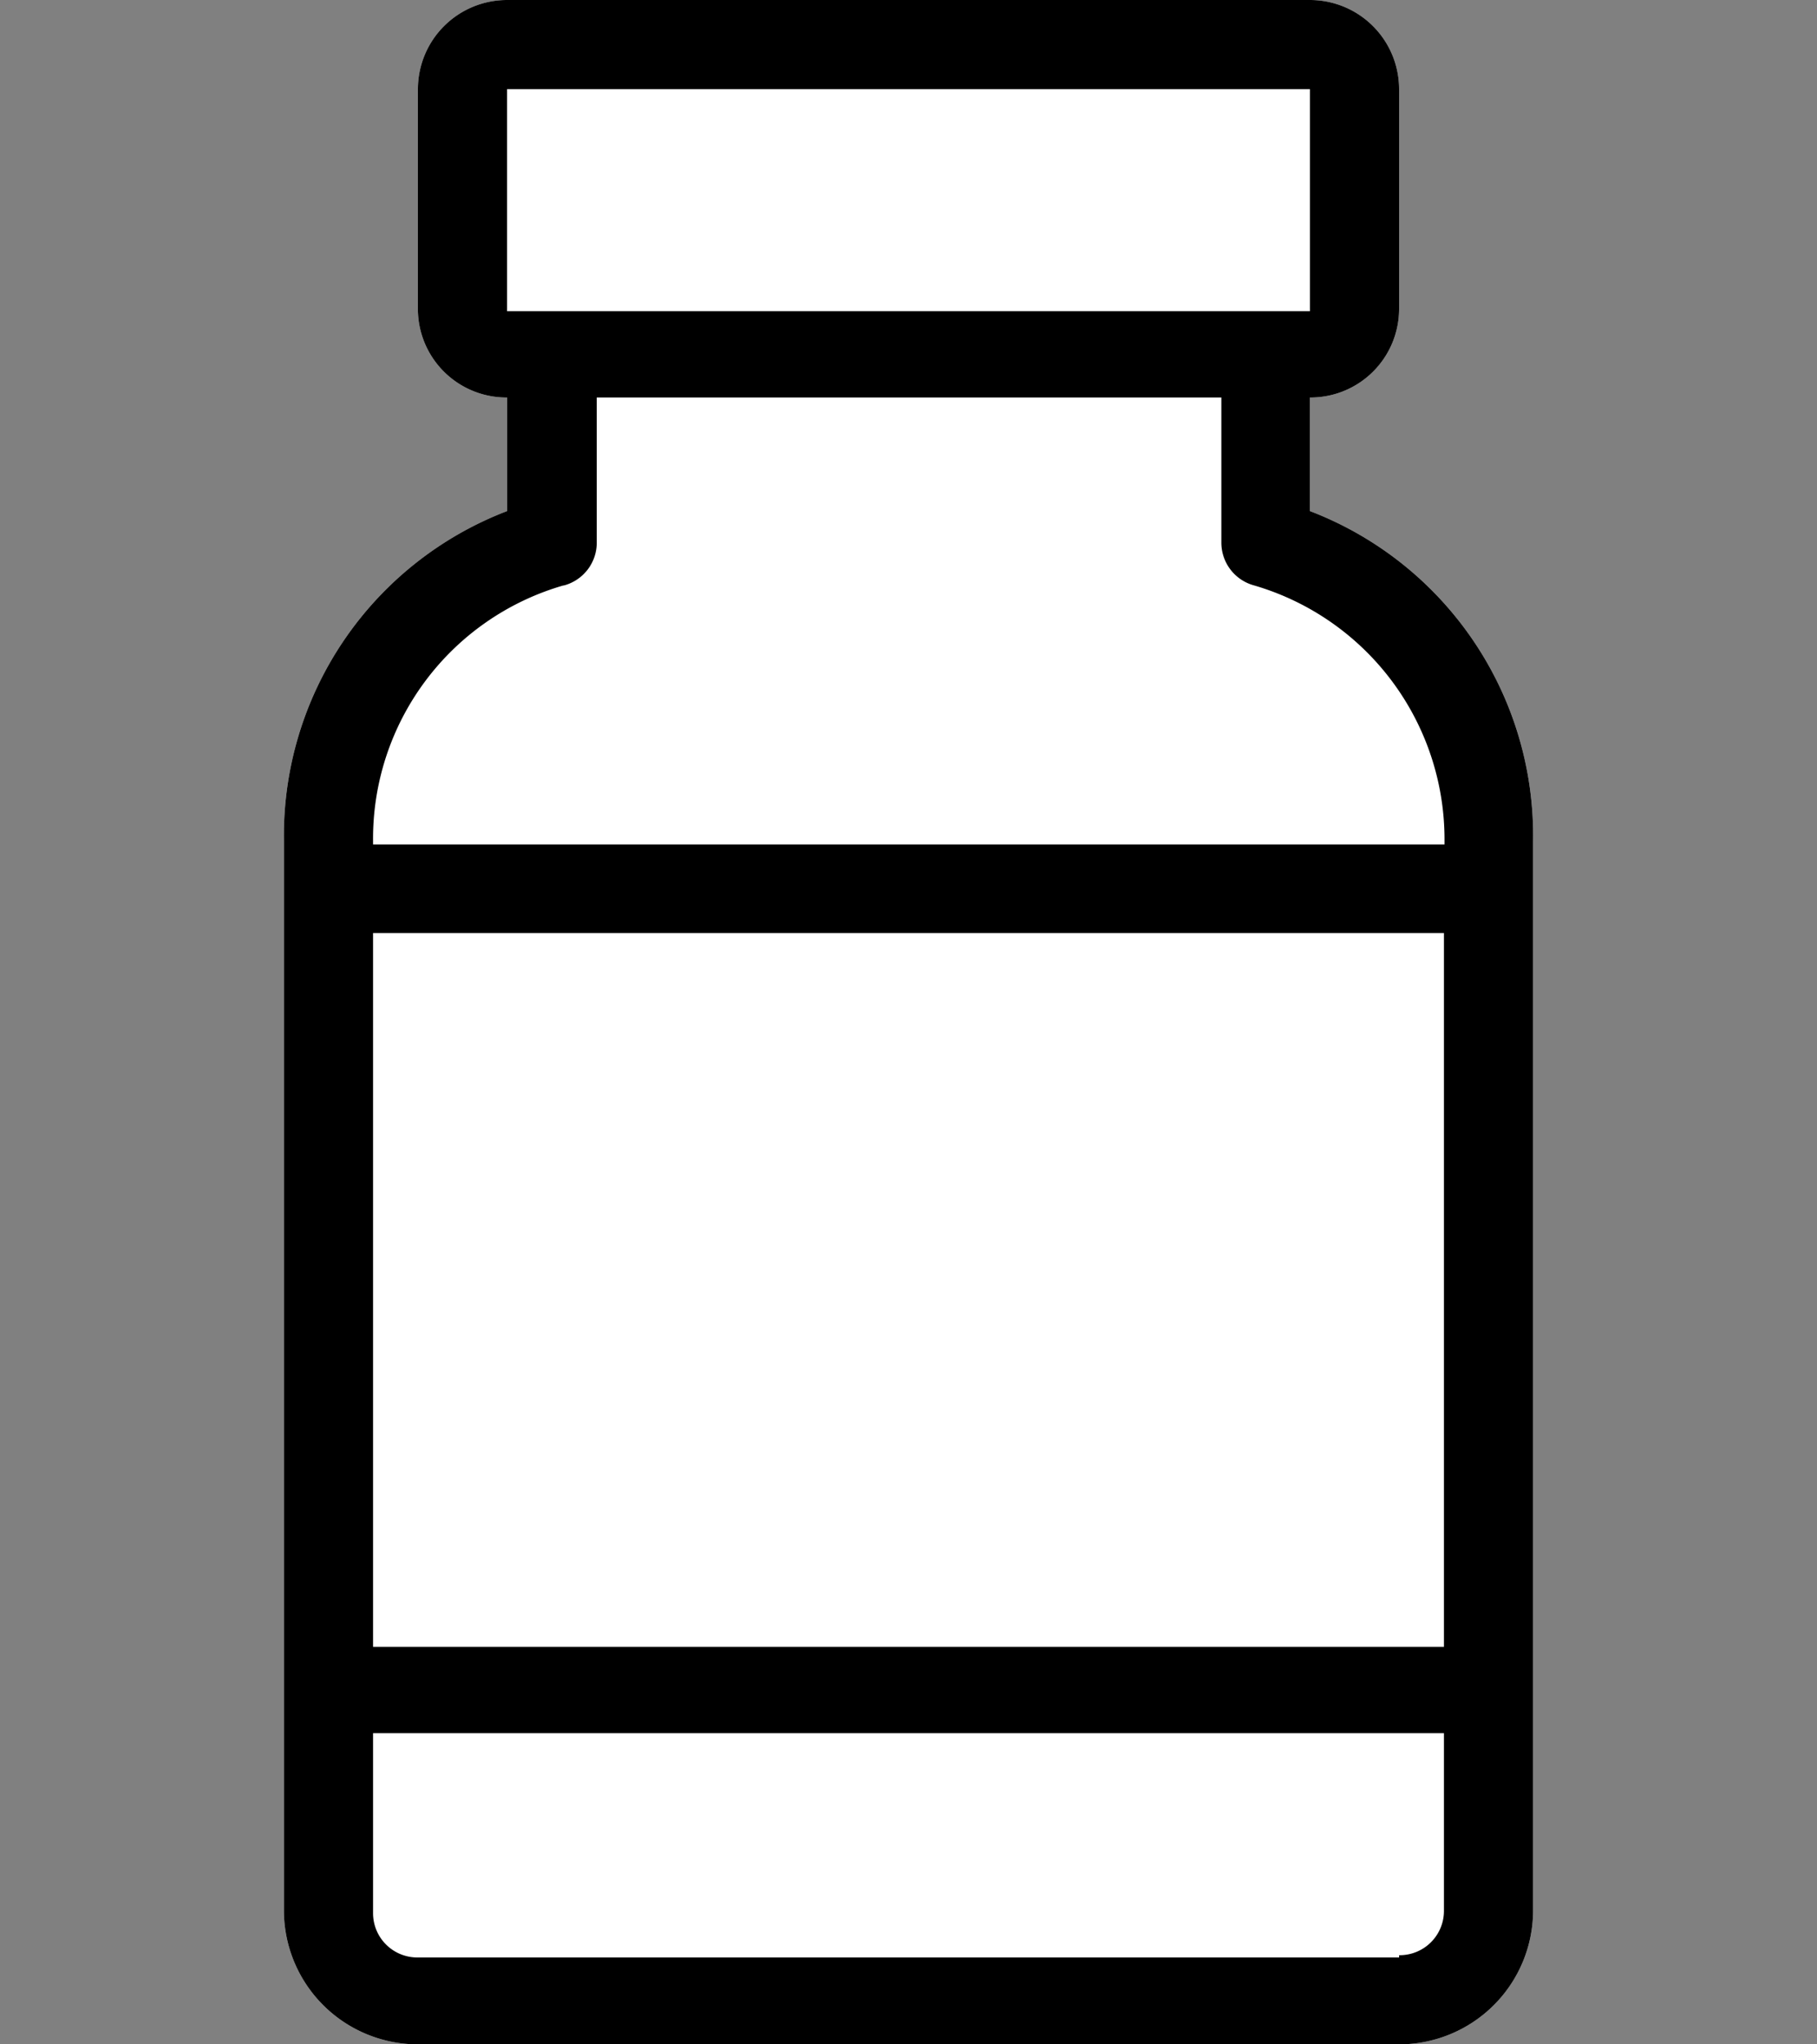 <svg xmlns="http://www.w3.org/2000/svg" viewBox="0 0 32 36"><rect x="0" y="0" width="32" height="36" fill="#808080" stroke="none"/><defs><style>.a{fill:#fff;}</style></defs><path class="a" d="M23.07,9V7a1.56,1.56,0,0,0,1.57-1.56V1.57A1.57,1.57,0,0,0,23.07,0H8.93A1.57,1.57,0,0,0,7.36,1.57V5.48A1.56,1.56,0,0,0,8.93,7V9A6.12,6.12,0,0,0,5,14.8V33.65A2.36,2.36,0,0,0,7.36,36H24.64A2.36,2.36,0,0,0,27,33.65V14.81A6.12,6.12,0,0,0,23.07,9Z"/><path d="M23.07,9V7a1.56,1.56,0,0,0,1.57-1.56V1.57A1.57,1.57,0,0,0,23.07,0H8.93A1.57,1.57,0,0,0,7.36,1.57V5.48A1.56,1.56,0,0,0,8.93,7V9A6.12,6.12,0,0,0,5,14.8V33.65A2.36,2.36,0,0,0,7.36,36H24.64A2.36,2.36,0,0,0,27,33.65V14.81A6.12,6.12,0,0,0,23.07,9ZM8.93,1.57H23.07V5.48H8.93Zm1,8.74a.78.78,0,0,0,.58-.75V7h11V9.56a.78.78,0,0,0,.58.75,4.66,4.66,0,0,1,3.35,4.49v.07H6.57V14.8A4.64,4.64,0,0,1,9.92,10.31ZM25.43,29H6.57V16.43H25.43Zm-.79,5.47H7.36a.78.78,0,0,1-.79-.78V30.52H25.43v3.13a.78.78,0,0,1-.79.78Z"/></svg>